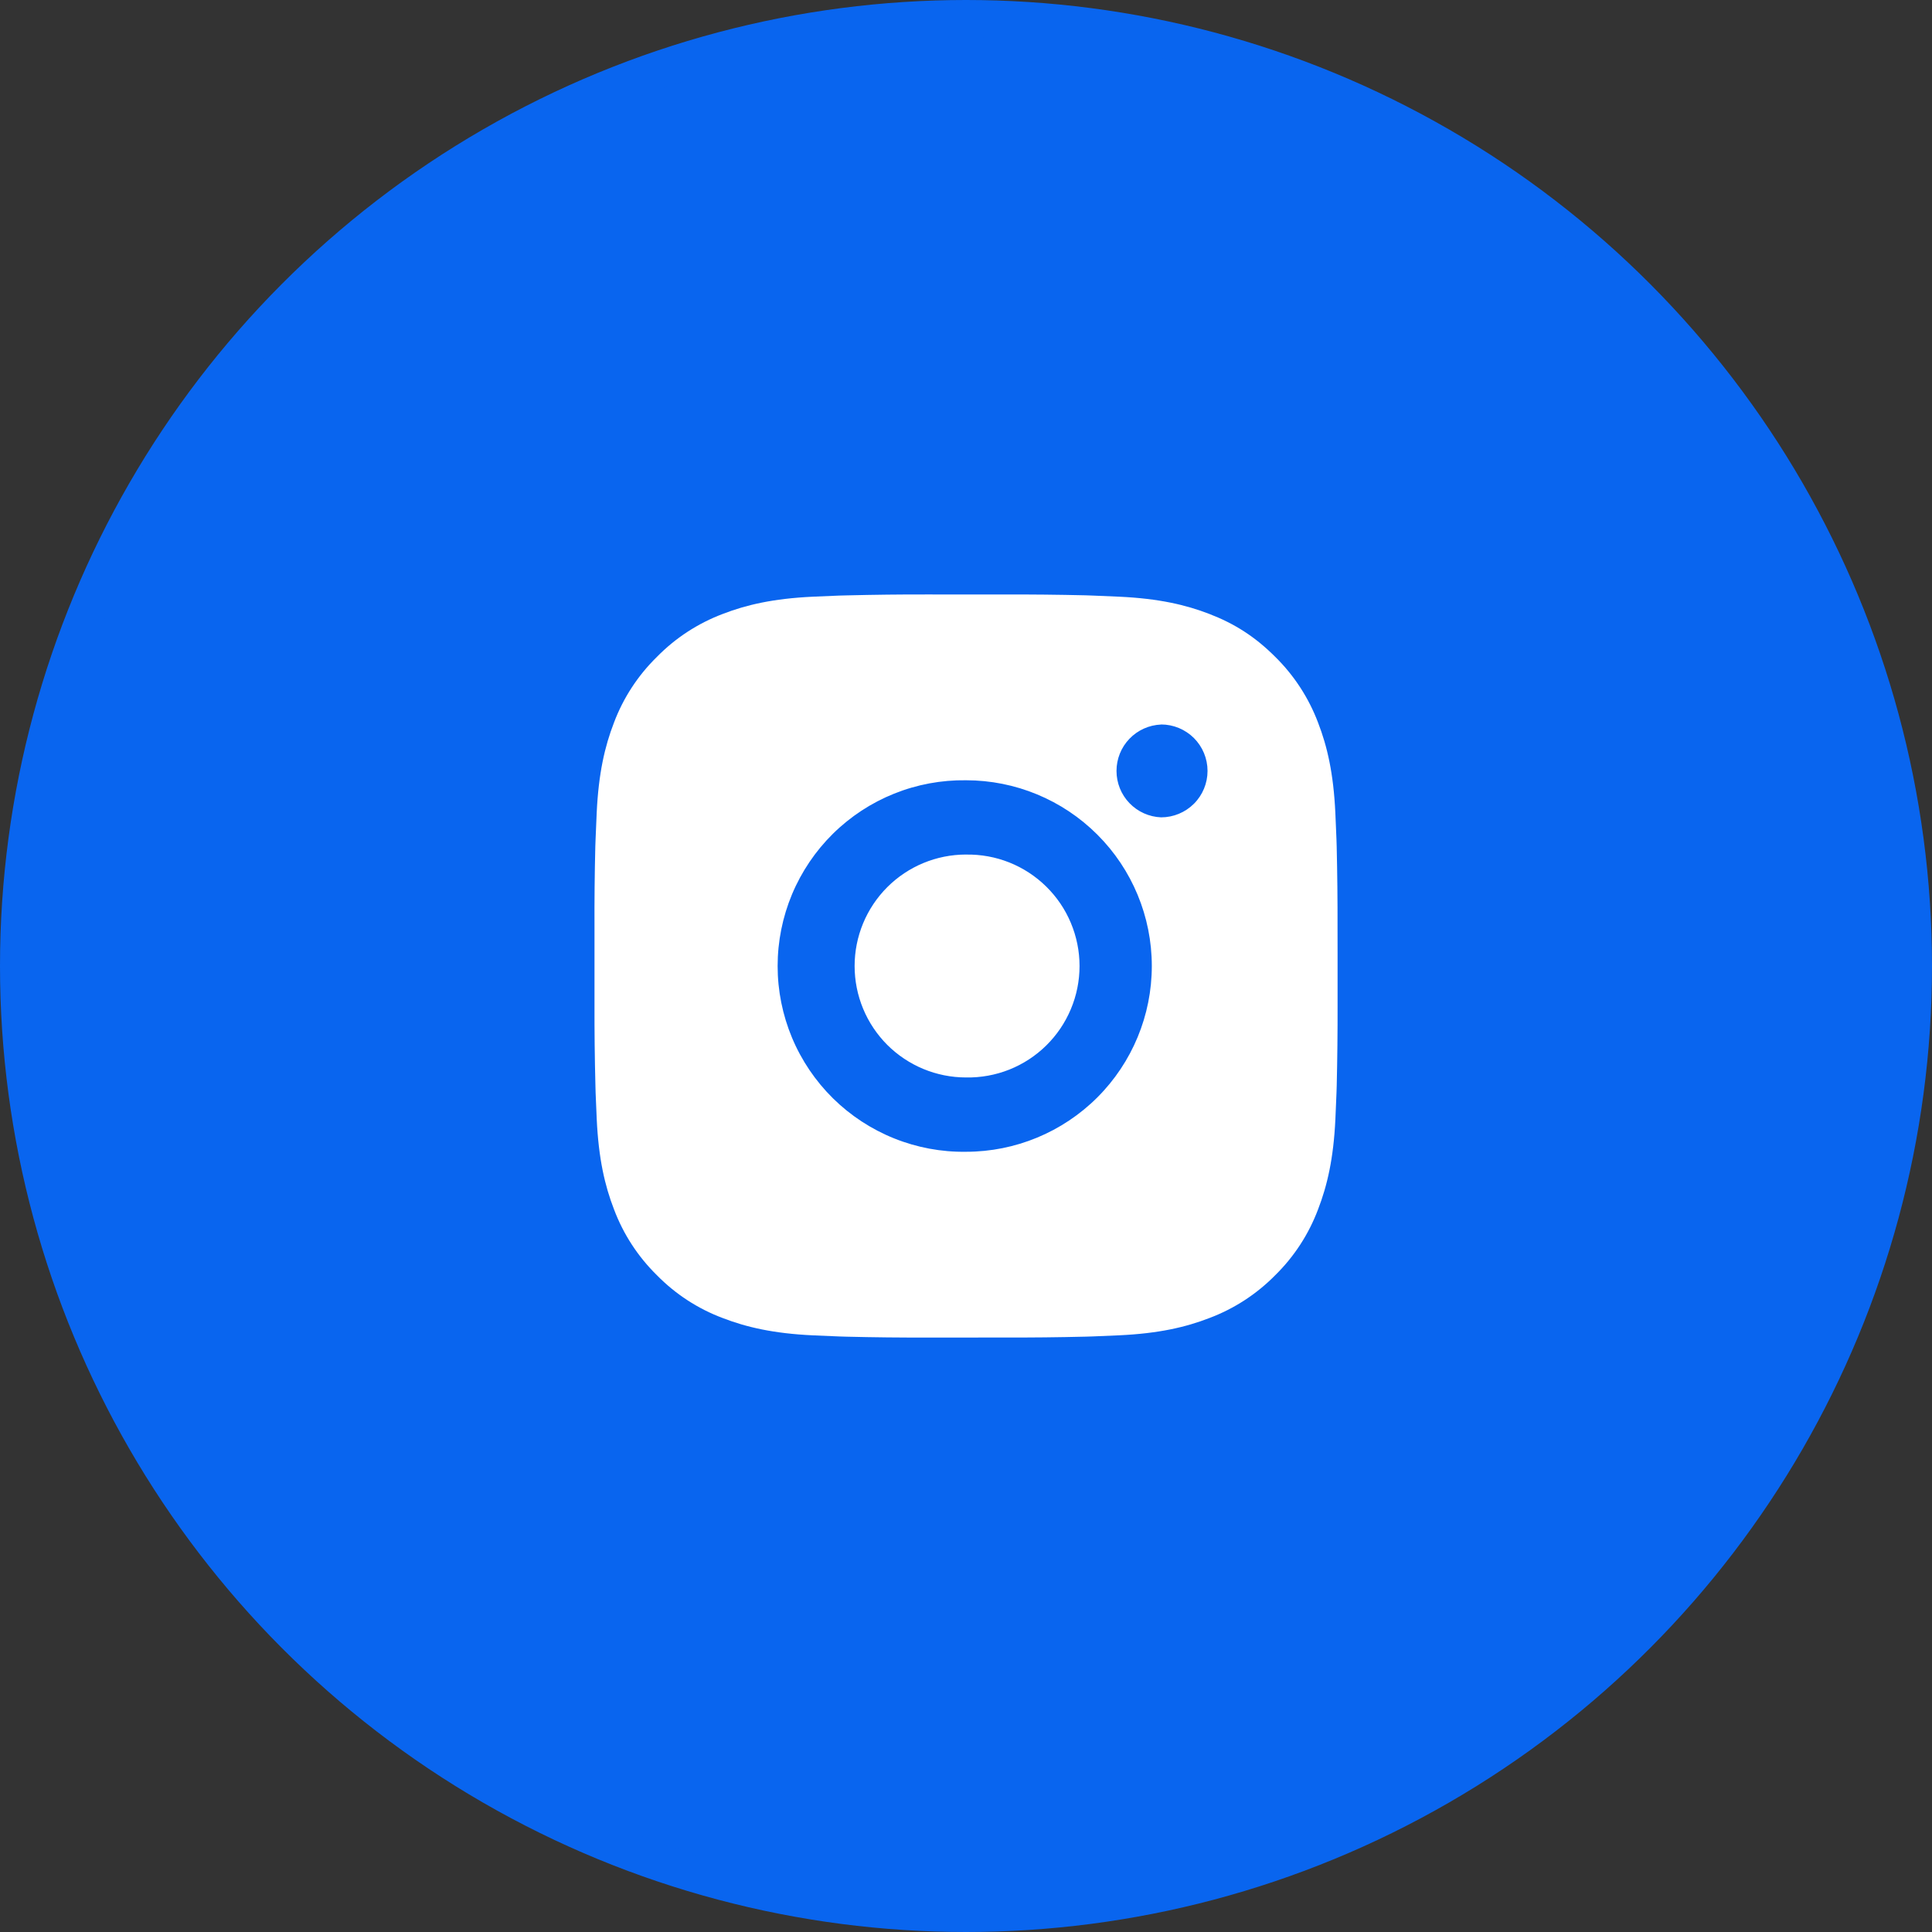 <?xml version="1.0" encoding="UTF-8"?> <svg xmlns="http://www.w3.org/2000/svg" width="52" height="52" viewBox="0 0 52 52" fill="none"><rect x="0" y="0" width="52" height="52" fill="#333333" stroke="none"/> <circle cx="26" cy="26" r="25.5" fill="#0965EF" stroke="#0965EF"></circle> <path d="M27.029 16.001C27.758 15.998 28.488 16.006 29.218 16.023L29.412 16.03C29.636 16.038 29.857 16.048 30.124 16.06C31.188 16.11 31.914 16.278 32.551 16.525C33.211 16.779 33.767 17.123 34.323 17.679C34.831 18.179 35.224 18.783 35.476 19.45C35.723 20.087 35.891 20.814 35.941 21.878C35.953 22.144 35.963 22.366 35.971 22.59L35.977 22.784C35.994 23.513 36.002 24.243 36 24.972L36.001 25.718V27.028C36.003 27.758 35.995 28.488 35.978 29.217L35.972 29.411C35.964 29.635 35.954 29.856 35.942 30.123C35.892 31.187 35.722 31.913 35.476 32.55C35.225 33.218 34.832 33.823 34.323 34.322C33.822 34.831 33.218 35.224 32.551 35.475C31.914 35.722 31.188 35.89 30.124 35.94C29.857 35.952 29.636 35.962 29.412 35.97L29.218 35.976C28.488 35.994 27.758 36.002 27.029 35.999L26.283 36H24.974C24.244 36.003 23.514 35.995 22.785 35.977L22.591 35.971C22.353 35.963 22.116 35.953 21.879 35.941C20.815 35.891 20.089 35.721 19.451 35.475C18.783 35.225 18.179 34.831 17.68 34.322C17.171 33.822 16.777 33.218 16.526 32.55C16.279 31.913 16.111 31.187 16.061 30.123C16.049 29.886 16.039 29.649 16.031 29.411L16.026 29.217C16.007 28.488 15.999 27.758 16.001 27.028V24.972C15.998 24.243 16.005 23.513 16.023 22.784L16.03 22.59C16.038 22.366 16.048 22.144 16.06 21.878C16.11 20.813 16.278 20.088 16.525 19.45C16.776 18.783 17.171 18.179 17.681 17.68C18.18 17.171 18.784 16.777 19.451 16.525C20.089 16.278 20.814 16.11 21.879 16.06L22.591 16.03L22.785 16.025C23.514 16.007 24.243 15.998 24.973 16L27.029 16.001ZM26.001 21.001C25.338 20.992 24.68 21.114 24.066 21.361C23.451 21.608 22.891 21.975 22.419 22.44C21.948 22.905 21.573 23.46 21.317 24.071C21.062 24.682 20.93 25.338 20.93 26.001C20.93 26.663 21.062 27.319 21.317 27.93C21.573 28.542 21.948 29.096 22.419 29.561C22.891 30.026 23.451 30.393 24.066 30.64C24.68 30.887 25.338 31.01 26.001 31C27.327 31 28.598 30.473 29.536 29.536C30.474 28.598 31.001 27.326 31.001 26C31.001 24.674 30.474 23.402 29.536 22.465C28.598 21.527 27.327 21.001 26.001 21.001ZM26.001 23.001C26.399 22.994 26.795 23.066 27.165 23.213C27.536 23.361 27.873 23.581 28.157 23.86C28.442 24.139 28.668 24.472 28.822 24.84C28.976 25.207 29.056 25.602 29.056 26C29.056 26.399 28.977 26.793 28.822 27.161C28.668 27.529 28.442 27.862 28.158 28.141C27.874 28.42 27.537 28.64 27.166 28.788C26.796 28.935 26.4 29.007 26.002 29C25.206 29 24.443 28.684 23.88 28.122C23.318 27.559 23.002 26.796 23.002 26C23.002 25.205 23.318 24.442 23.88 23.879C24.443 23.316 25.206 23 26.002 23L26.001 23.001ZM31.251 19.501C30.928 19.514 30.623 19.651 30.399 19.884C30.175 20.117 30.051 20.427 30.051 20.75C30.051 21.073 30.175 21.383 30.399 21.616C30.623 21.849 30.928 21.986 31.251 21.999C31.582 21.999 31.9 21.867 32.135 21.633C32.369 21.399 32.501 21.081 32.501 20.749C32.501 20.418 32.369 20.1 32.135 19.865C31.9 19.631 31.582 19.499 31.251 19.499V19.501Z" fill="white"></path> </svg> 